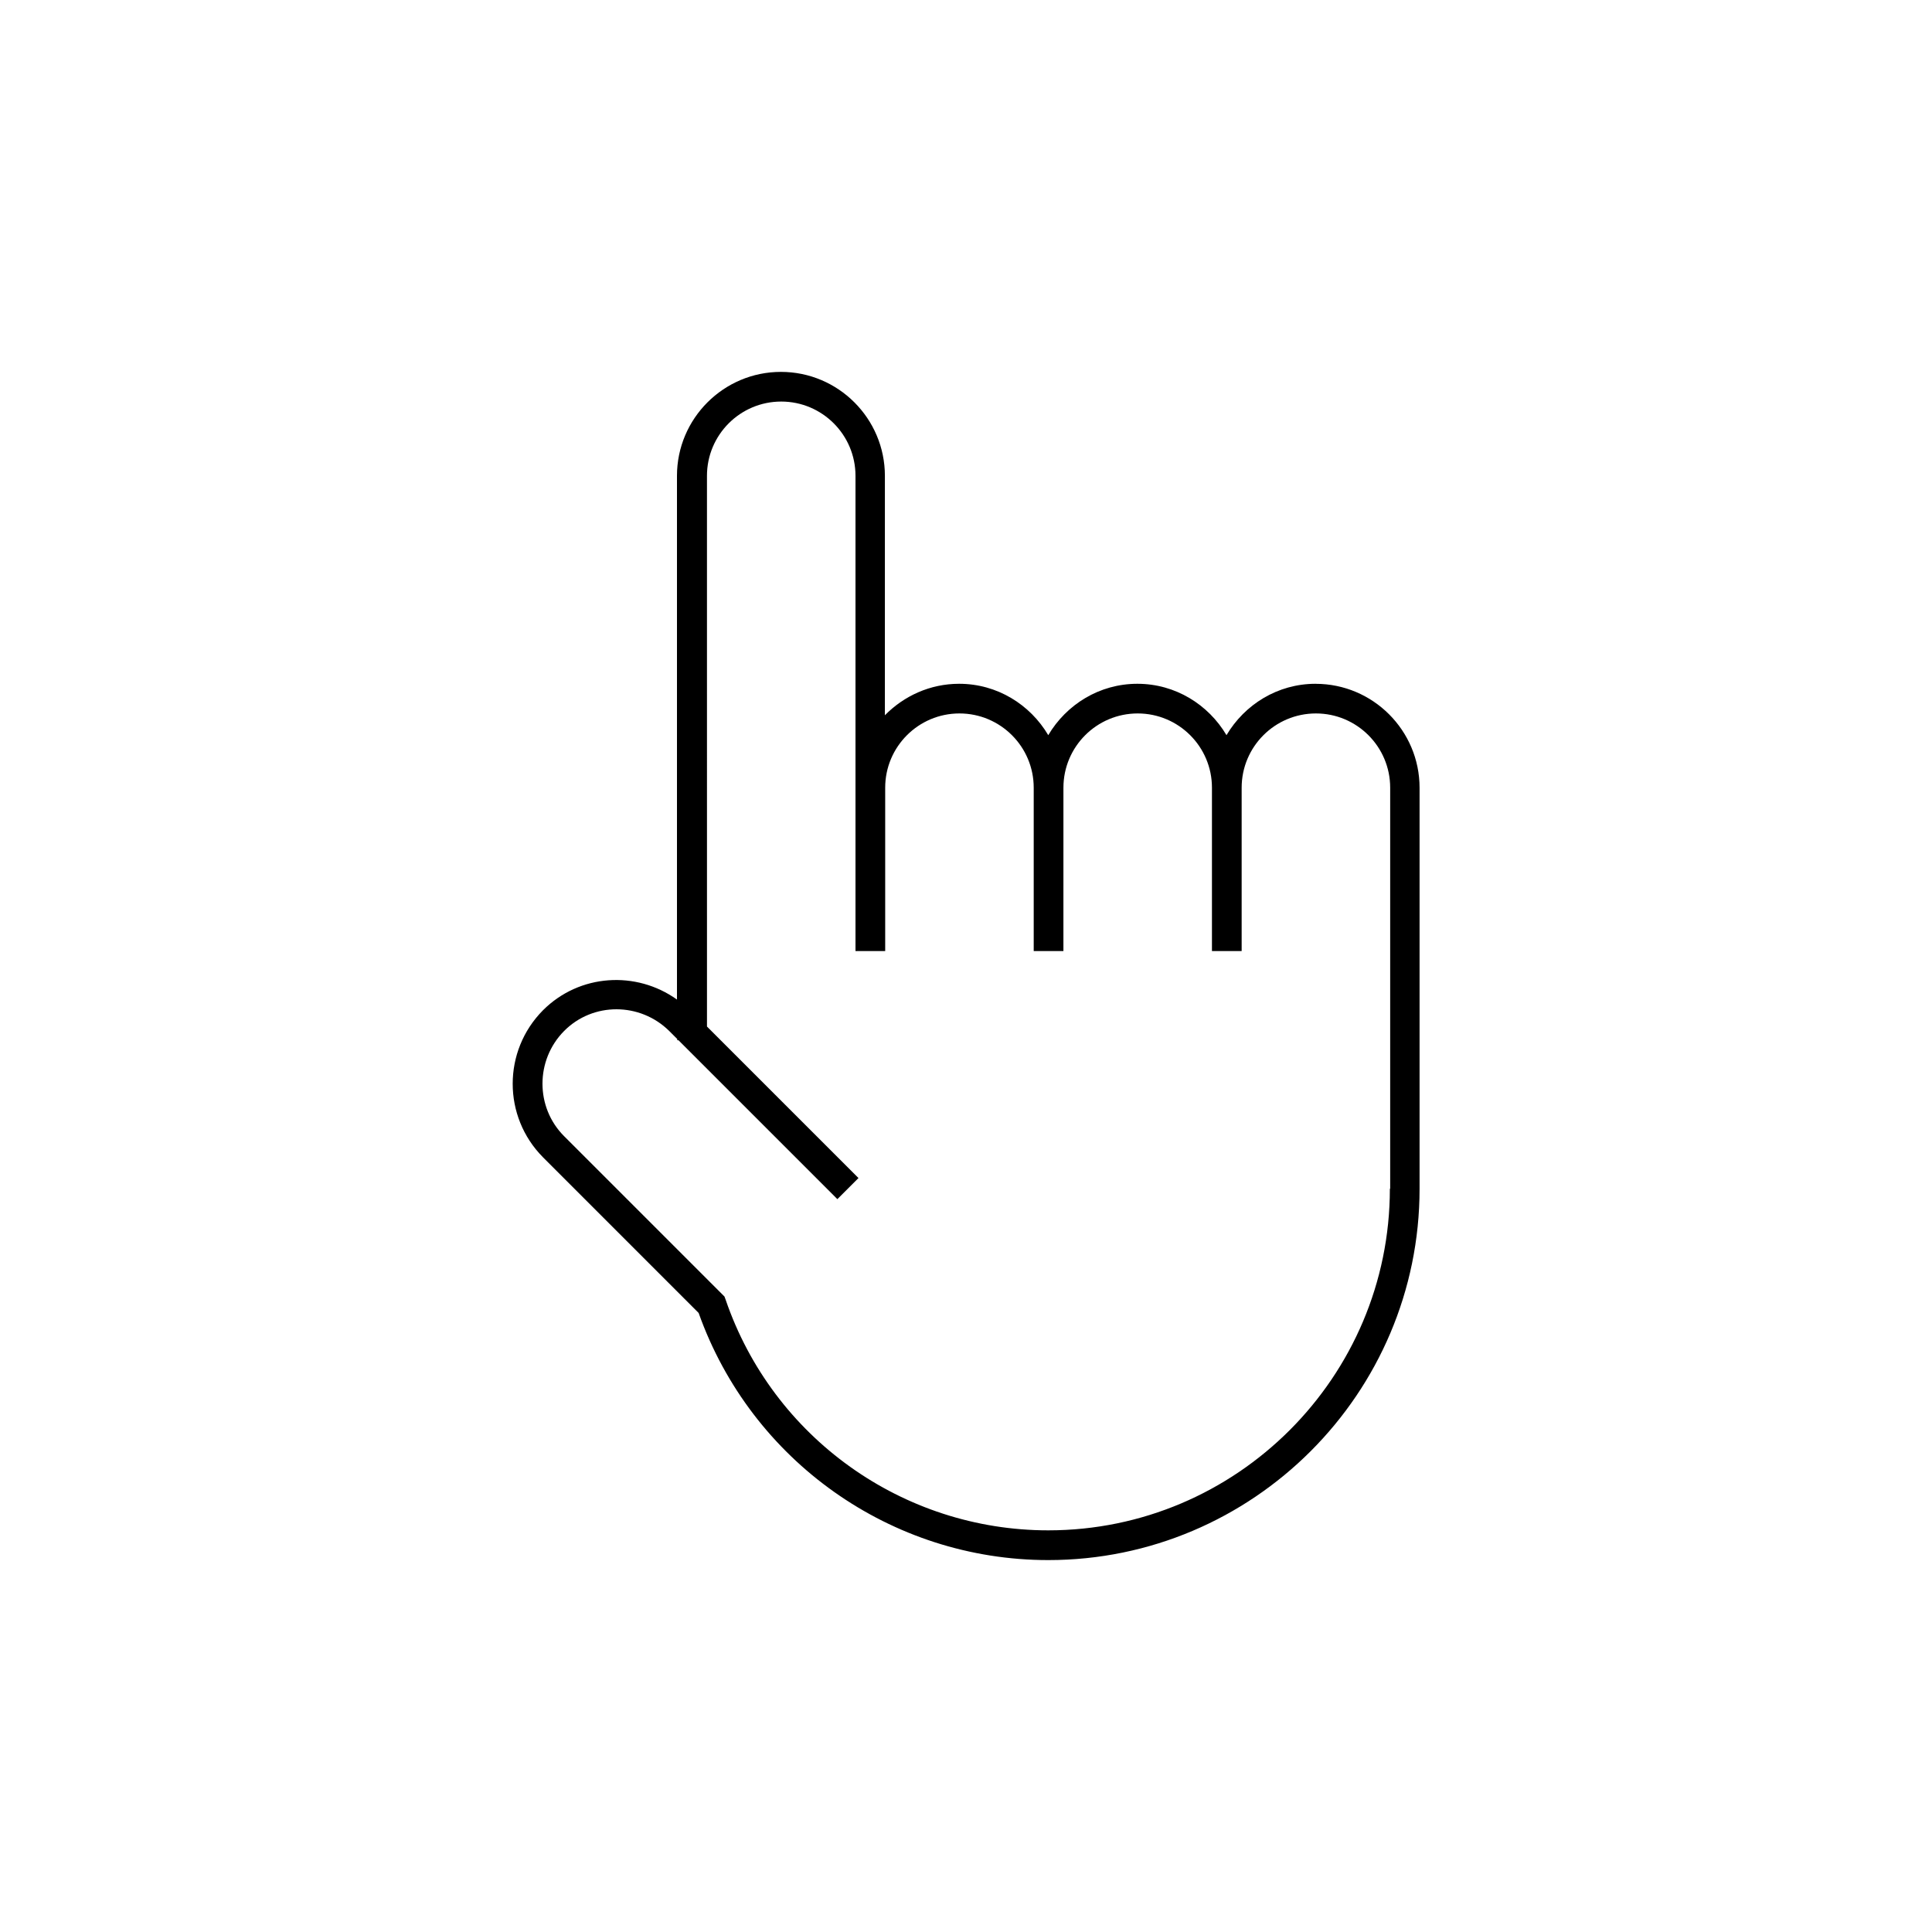 <?xml version="1.0" encoding="UTF-8"?>
<!-- Uploaded to: SVG Repo, www.svgrepo.com, Generator: SVG Repo Mixer Tools -->
<svg fill="#000000" width="800px" height="800px" version="1.1" viewBox="144 144 512 512" xmlns="http://www.w3.org/2000/svg">
 <path d="m492.65 325.21c-10.078 0-18.812 5.512-23.617 13.617-4.801-8.109-13.539-13.617-23.617-13.617s-18.812 5.512-23.617 13.617c-4.801-8.109-13.539-13.617-23.617-13.617-7.715 0-14.641 3.227-19.68 8.344l0.004-63.449c0-15.191-12.359-27.551-27.551-27.551-15.191 0-27.551 12.359-27.551 27.551v138.79c-10.785-7.715-25.82-6.848-35.504 2.832-10.707 10.785-10.707 28.184 0 38.965l41.246 41.254c13.934 39.199 51.012 65.492 92.656 65.492 54.238 0 98.398-44.16 98.398-98.398v-106.27c0-15.191-12.359-27.551-27.551-27.551zm19.68 133.82c0 49.91-40.621 90.527-90.527 90.527-38.574 0-72.973-24.562-85.488-61.086l-0.316-0.867-42.508-42.508c-7.637-7.637-7.637-20.152 0-27.867 7.637-7.715 20.152-7.637 27.867 0l2.125 2.125v0.316h0.316l42.117 42.117 5.59-5.59-40.148-40.148-0.004-145.95c0-10.863 8.816-19.68 19.68-19.68 10.863 0 19.68 8.816 19.68 19.68v125.95h7.871v-43.297c0-10.863 8.816-19.68 19.68-19.68s19.68 8.816 19.68 19.68v43.297h7.871l0.004-43.297c0-10.863 8.816-19.68 19.68-19.68s19.68 8.816 19.68 19.68v43.297h7.871v-43.297c0-10.863 8.816-19.68 19.68-19.68s19.68 8.816 19.68 19.68v106.27z"/>
</svg>